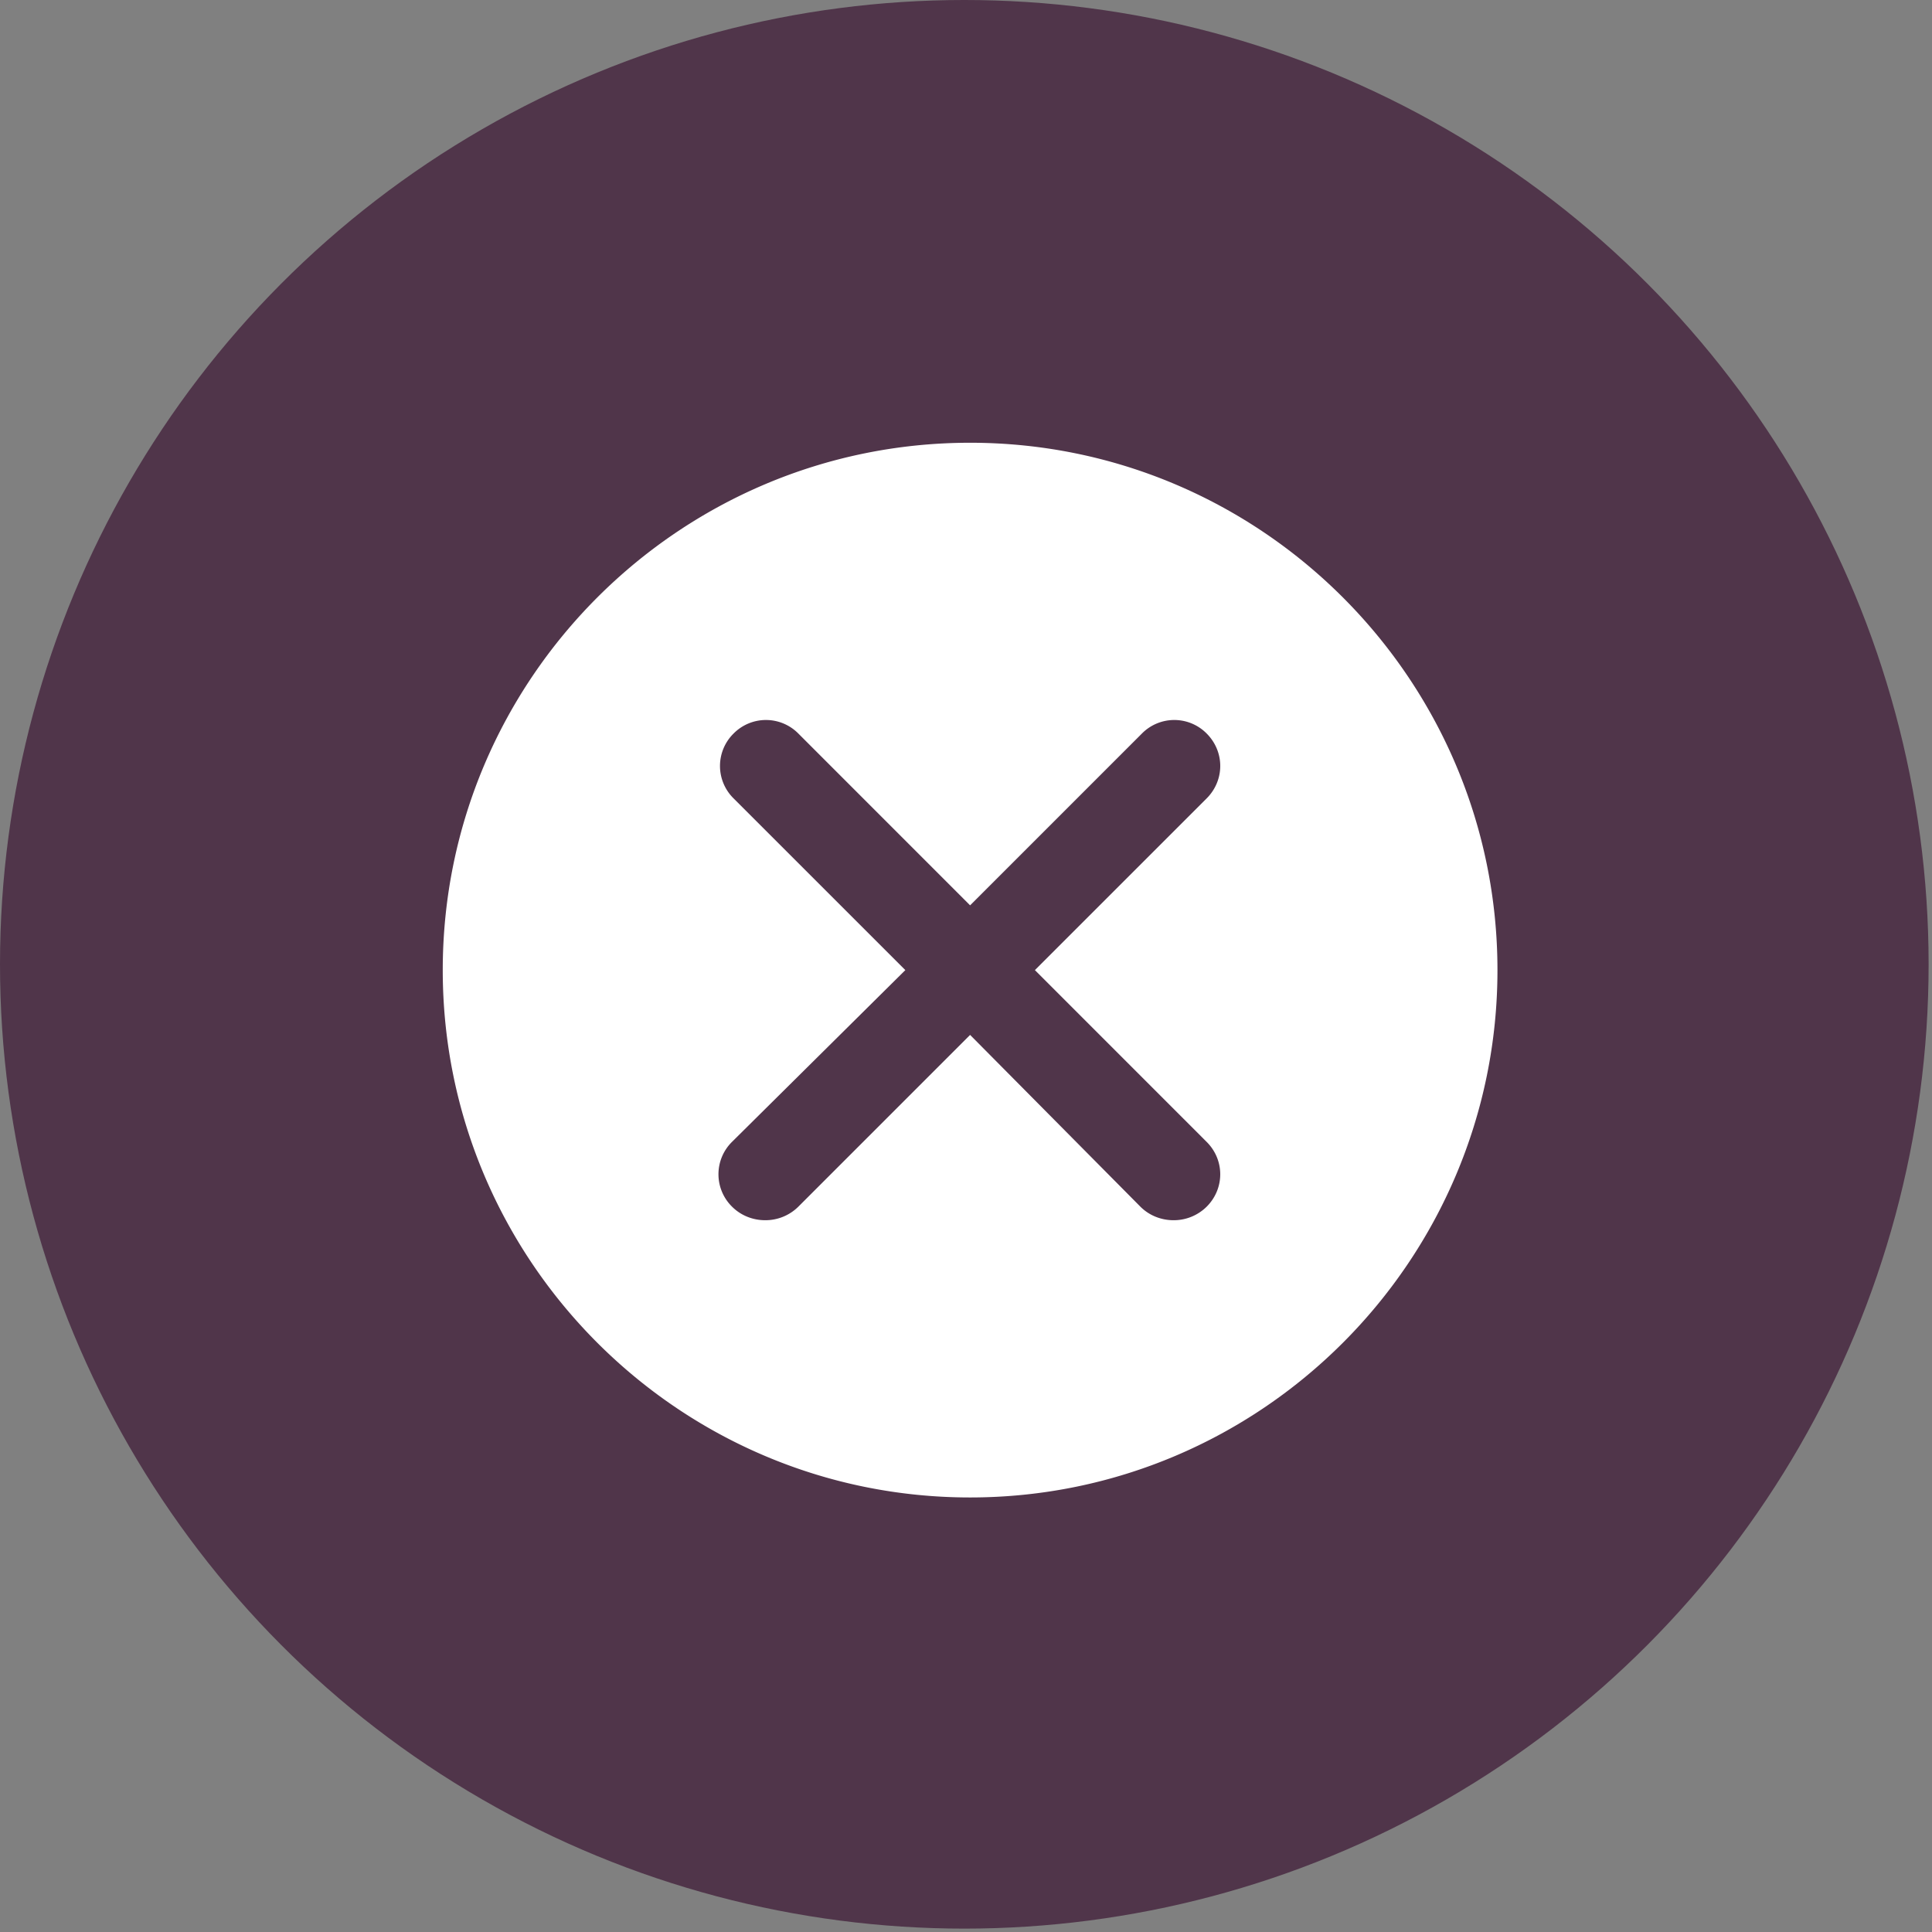 <?xml version="1.0" encoding="UTF-8"?> <svg xmlns="http://www.w3.org/2000/svg" width="48" height="48" viewBox="0 0 48 48"><rect x="0" y="0" width="48" height="48" fill="#808080" stroke="none"/><g fill="none"><circle cx="23.958" cy="23.958" r="23.958" fill="#50354A"></circle><path fill="#FFF" d="M24.102 11C16.877 11 11 16.877 11 24.102c0 7.225 5.877 13.102 13.102 13.102 7.225 0 13.102-5.877 13.102-13.102C37.204 16.877 31.327 11 24.102 11zm5.877 17.37c.45.449.45 1.16 0 1.61a1.161 1.161 0 01-.823.336c-.3 0-.599-.112-.824-.337l-4.23-4.267-4.267 4.267a1.161 1.161 0 01-.824.337c-.3 0-.599-.112-.824-.337a1.13 1.13 0 010-1.61l4.306-4.267-4.268-4.267a1.13 1.13 0 010-1.61 1.13 1.13 0 011.61 0l4.267 4.268 4.268-4.268a1.13 1.13 0 011.61 0c.449.45.449 1.16 0 1.61l-4.268 4.267 4.267 4.268z"></path></g></svg> 